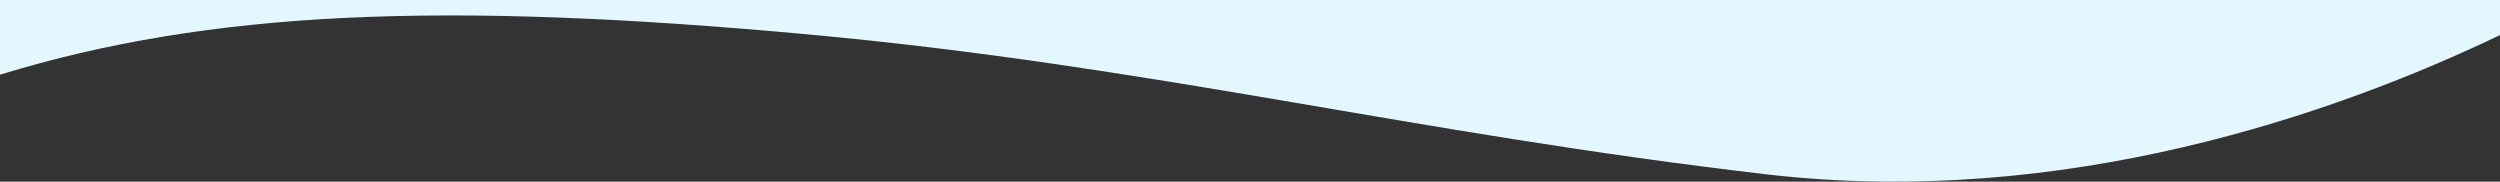 <?xml version="1.0" encoding="UTF-8"?>
<svg xmlns="http://www.w3.org/2000/svg" width="1679" height="122" viewBox="0 0 1679 122" fill="none">
  <rect x="0" y="0" width="1679" height="122" fill="#333333" stroke="none"/>
  <path d="M1186.5 117.101C1385.35 140.226 1568.03 76.903 1680 23.07V0H0V50.162C141.75 6.763 298.667 0.713 542.307 23.07C774.831 44.407 947.998 89.364 1186.5 117.101Z" fill="#e2f7ff"></path>
</svg>

